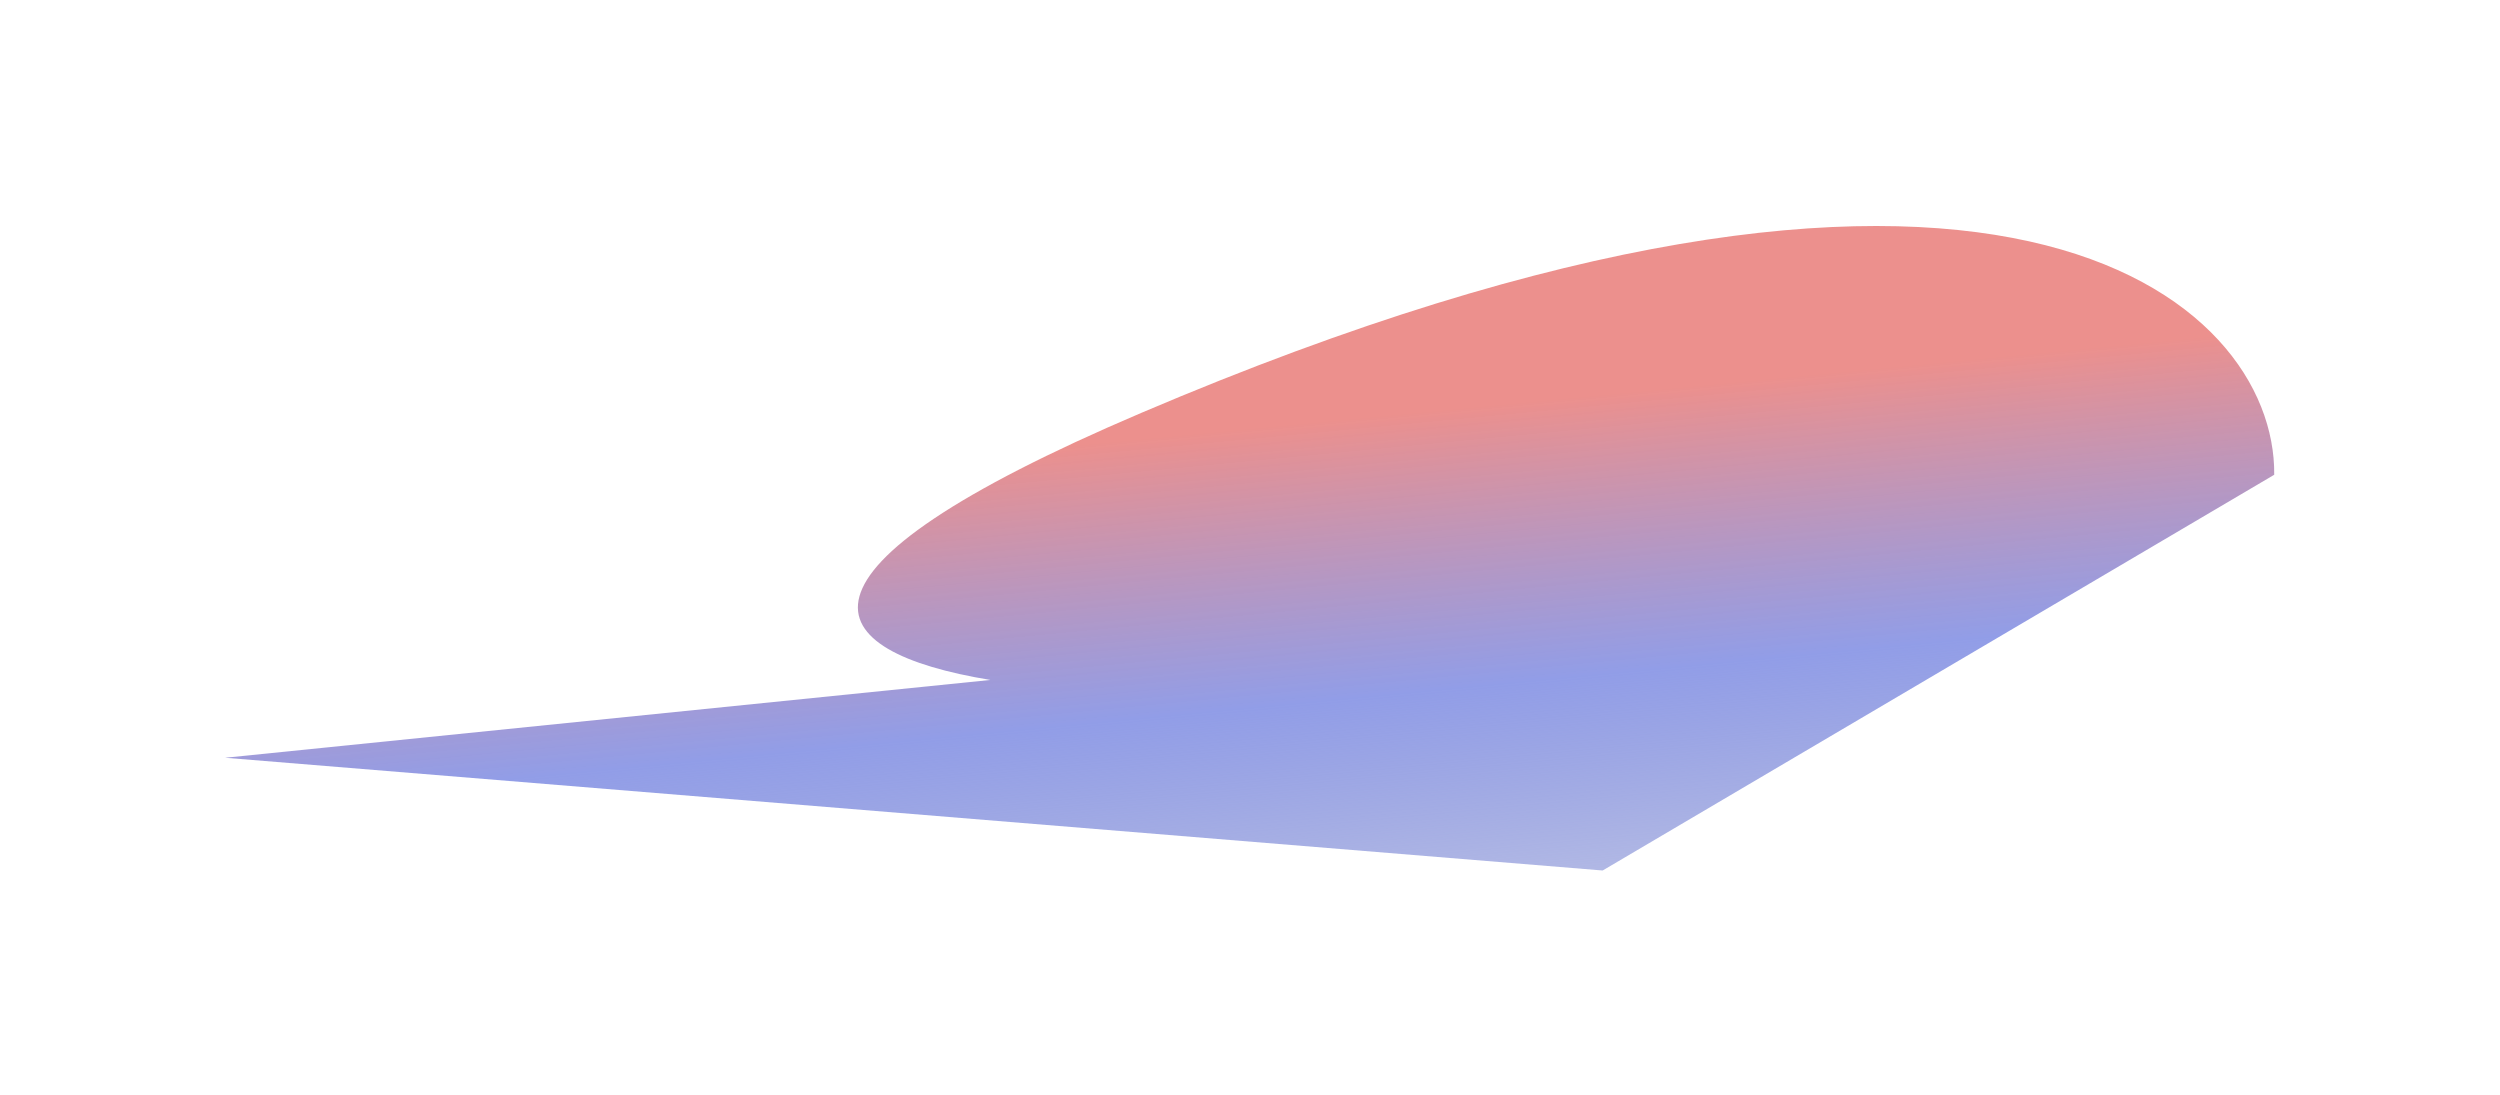 <svg width="961" height="421" viewBox="0 0 961 421" fill="none" xmlns="http://www.w3.org/2000/svg">
<g filter="url(#filter0_f_9683_74757)">
<path d="M874.21 182.502C874.907 115.153 767.617 18.547 438.803 158.671C293.269 220.691 314.578 250.489 380.698 261.373L86.518 291.28L616.062 334.619L874.21 182.502Z" fill="url(#paint0_linear_9683_74757)"/>
</g>
<defs>
<filter id="filter0_f_9683_74757" x="0.518" y="0.875" width="959.695" height="419.743" filterUnits="userSpaceOnUse" color-interpolation-filters="sRGB">
<feFlood flood-opacity="0" result="BackgroundImageFix"/>
<feBlend mode="normal" in="SourceGraphic" in2="BackgroundImageFix" result="shape"/>
<feGaussianBlur stdDeviation="43" result="effect1_foregroundBlur_9683_74757"/>
</filter>
<linearGradient id="paint0_linear_9683_74757" x1="986.809" y1="30.844" x2="1032.52" y2="507.38" gradientUnits="userSpaceOnUse">
<stop offset="0.177" stop-color="#EC908D"/>
<stop offset="0.401" stop-color="#7E8CE3" stop-opacity="0.85"/>
<stop offset="0.812" stop-color="#4A57A9" stop-opacity="0"/>
<stop offset="1" stop-color="#3B4898" stop-opacity="0"/>
</linearGradient>
</defs>
</svg>
